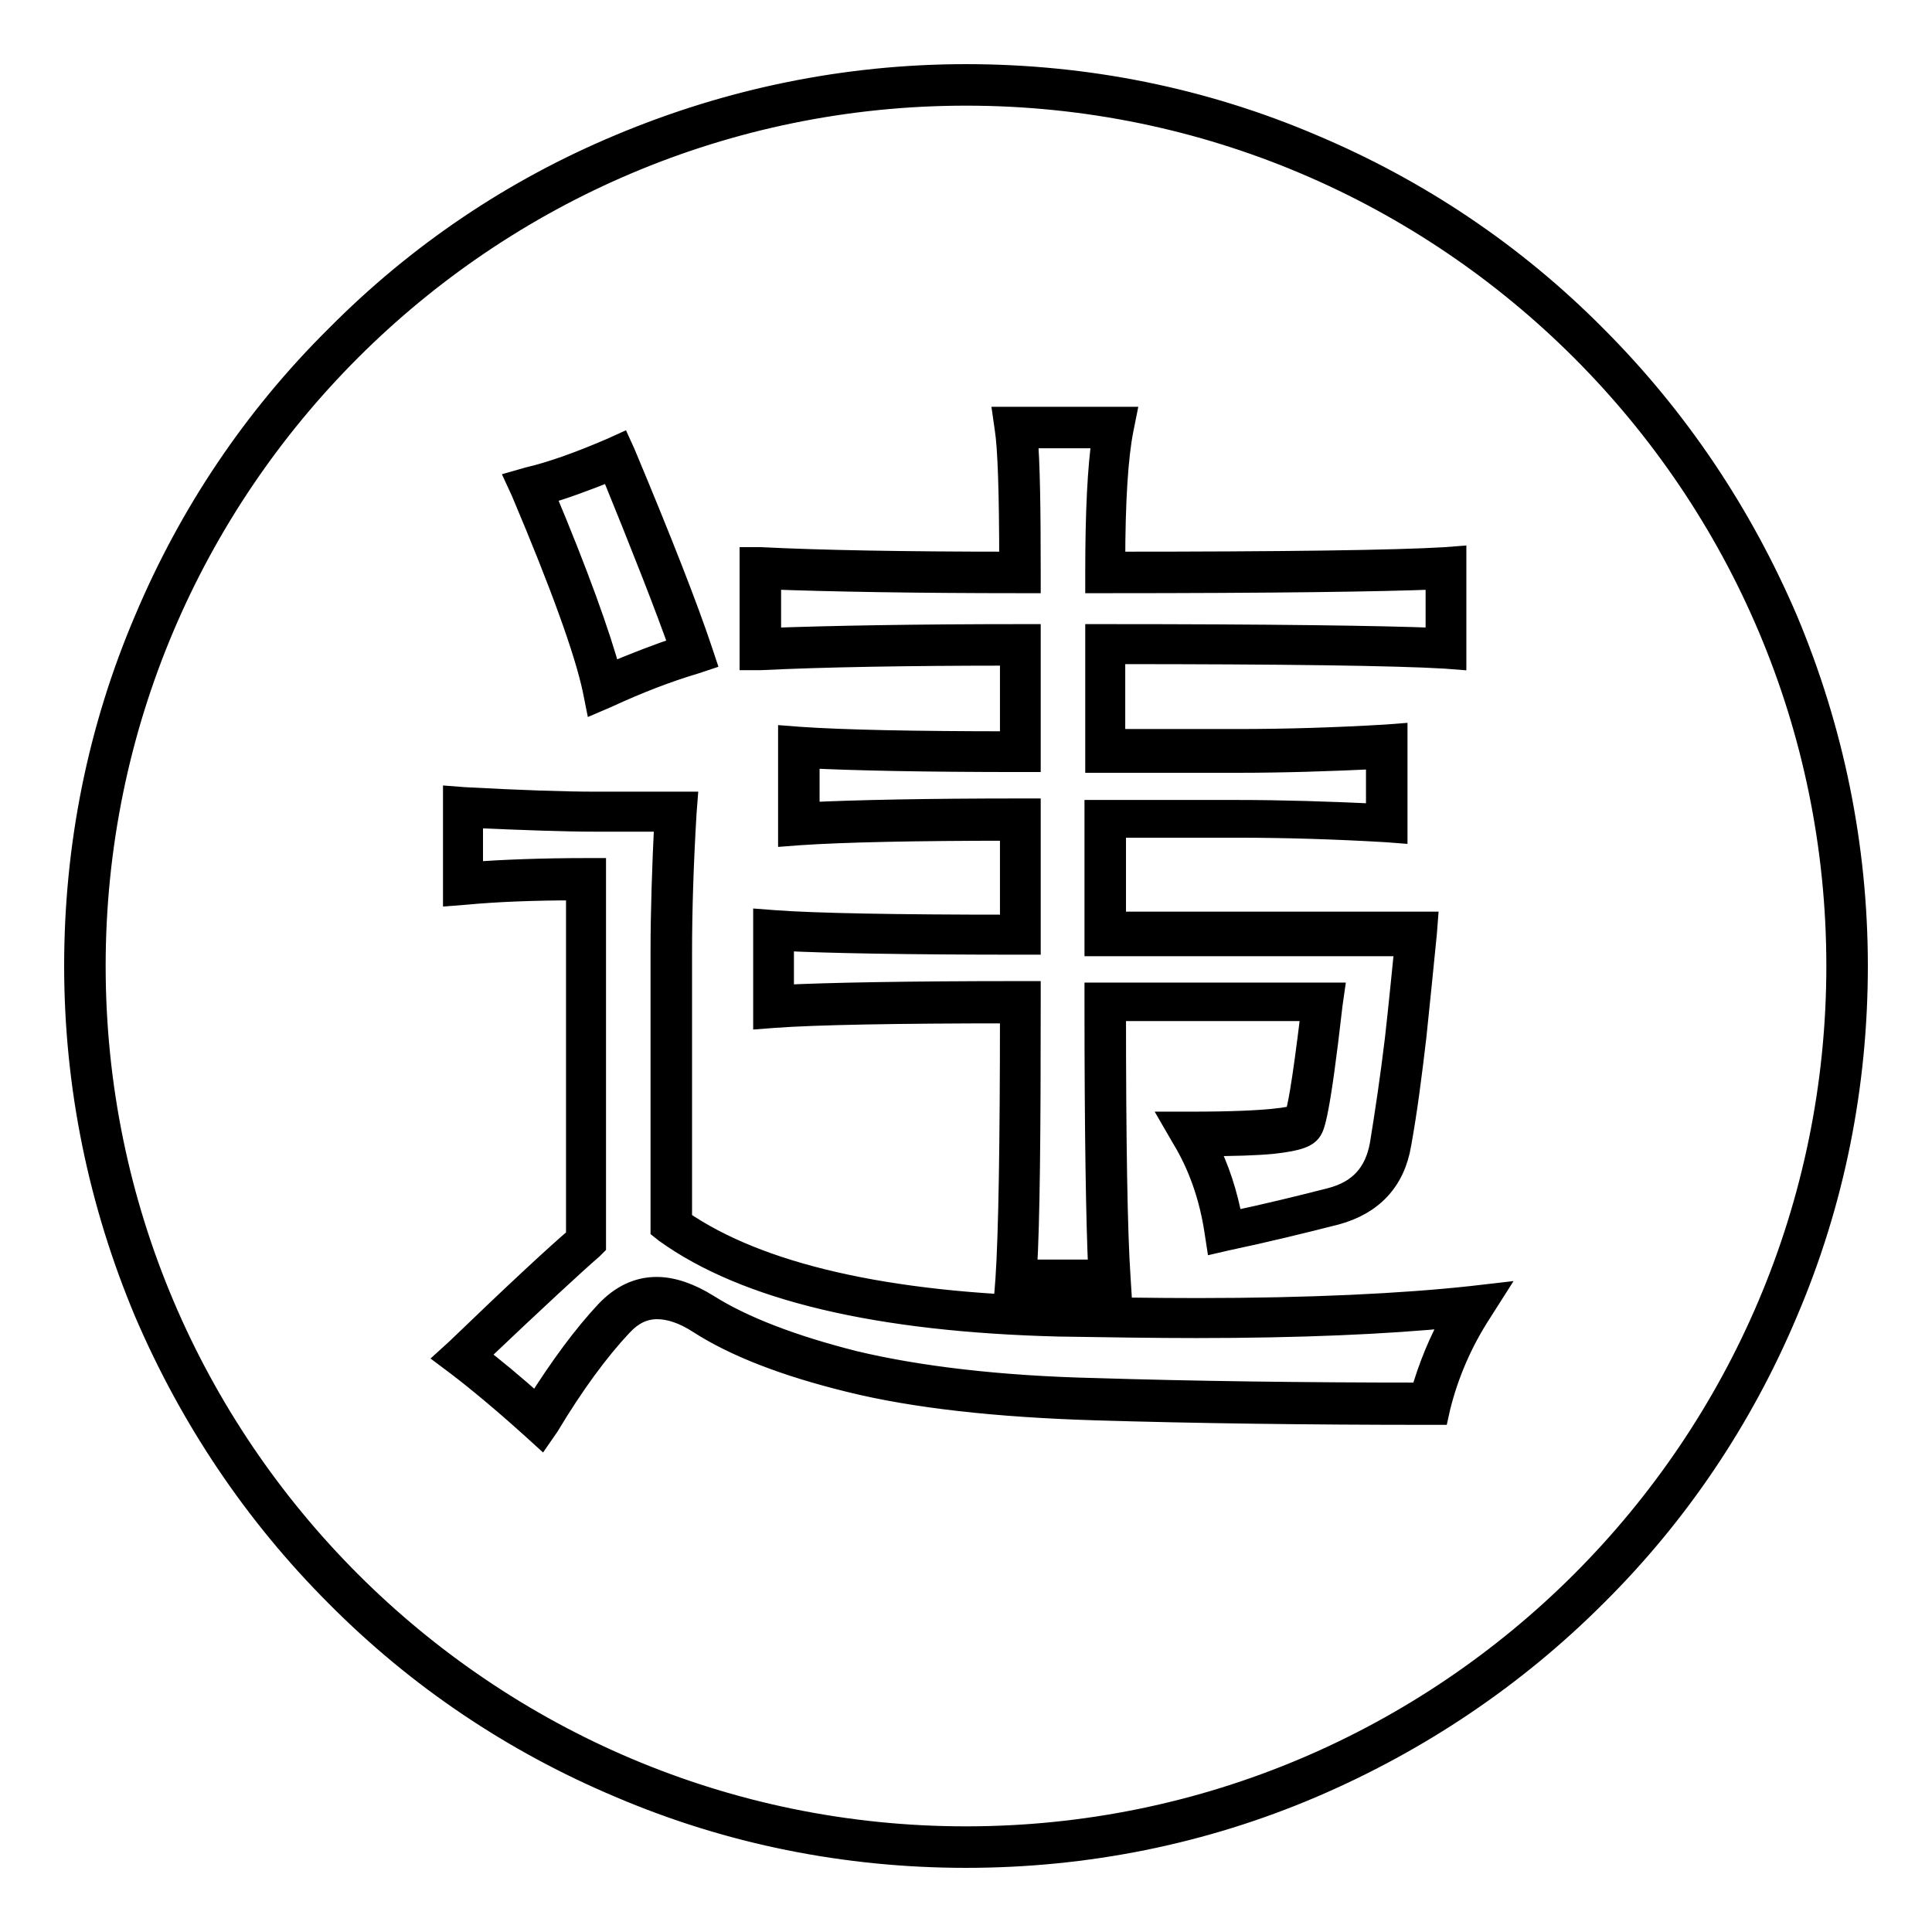 <?xml version="1.0" encoding="utf-8"?>
<!-- Svg Vector Icons : http://www.onlinewebfonts.com/icon -->
<!DOCTYPE svg PUBLIC "-//W3C//DTD SVG 1.1//EN" "http://www.w3.org/Graphics/SVG/1.1/DTD/svg11.dtd">
<svg version="1.1" xmlns="http://www.w3.org/2000/svg" xmlns:xlink="http://www.w3.org/1999/xlink" x="0px" y="0px" viewBox="0 0 256 256" enable-background="new 0 0 256 256" xml:space="preserve">
<g><g><path stroke-width="3" fill-opacity="0" stroke="#000000"  d="M128,246c-15.9,0-31.4-3.1-45.9-9.3c-14-5.9-26.7-14.4-37.5-25.3c-10.8-10.8-19.3-23.5-25.3-37.5c-6.1-14.5-9.3-30-9.3-45.9s3.1-31.4,9.3-45.9c5.9-14,14.4-26.7,25.3-37.5C55.4,33.7,68,25.2,82.1,19.3c14.5-6.1,30-9.3,45.9-9.3s31.4,3.1,45.9,9.3c14,5.9,26.7,14.4,37.5,25.3c10.8,10.8,19.3,23.5,25.3,37.5c6.1,14.5,9.3,30,9.3,45.9s-3.1,31.4-9.3,45.9c-5.9,14-14.4,26.7-25.3,37.5c-10.8,10.8-23.5,19.3-37.5,25.3C159.4,242.9,143.9,246,128,246z M128,12.5C64.3,12.5,12.5,64.3,12.5,128c0,63.7,51.8,115.5,115.5,115.5c63.7,0,115.5-51.8,115.5-115.5C243.5,64.3,191.7,12.5,128,12.5z"/><path stroke-width="3" fill-opacity="0" stroke="#000000"  d="M71.7,190.2l-1.1-1c-4.1-3.7-7.5-6.5-10-8.4l-1.2-0.9l1.1-1c8.1-7.8,13.5-12.8,16-14.9v-46.2c-5.8,0-10.8,0.2-15,0.6l-1.3,0.1v-12.8l1.3,0.1c7.4,0.4,13.3,0.6,17.4,0.6h12l-0.1,1.3c-0.4,6.7-0.6,12.9-0.6,18.6v35.5c10.3,7.1,27.2,11,50.2,11.5c6.4,0.1,12.5,0.2,18.2,0.2c15,0,27.2-0.6,36.4-1.6l2.6-0.3l-1.4,2.2c-2.6,4-4.4,8.2-5.5,12.6l-0.2,0.9h-1c-16.3,0-31.2-0.2-44.4-0.6c-13-0.4-23.9-1.6-32.4-3.7c-8.6-2.1-15.3-4.7-20.1-7.8c-2-1.3-3.9-1.9-5.5-1.9c-1.8,0-3.3,0.7-4.8,2.3c-3.1,3.3-6.4,7.8-9.7,13.3L71.7,190.2z M63.1,179.6c2.2,1.7,4.9,3.9,8,6.7c3.2-5.1,6.3-9.3,9.3-12.5c1.9-2,4.1-3.1,6.6-3.1c2.1,0,4.4,0.8,6.8,2.3c4.6,2.9,11.1,5.4,19.4,7.5c8.4,2,19.1,3.3,31.9,3.6c12.9,0.4,27.4,0.6,43.3,0.6c1-3.5,2.4-7,4.3-10.3c-9,0.9-20.5,1.4-34.2,1.4l0,0c-5.6,0-11.8-0.1-18.2-0.2c-23.9-0.6-41.4-4.7-52.1-12.4l-0.5-0.4v-36.7c0-5.3,0.2-11.2,0.5-17.4h-9.4c-3.9,0-9.4-0.2-16.3-0.5v7.5c4.3-0.3,9.4-0.5,15.1-0.5h1.2v49.8l-0.4,0.4C76.2,167.3,71.1,172,63.1,179.6z M148.4,170.8h-15.1l0.1-1.3c0.4-5.9,0.6-17.8,0.6-35.4c-15.3,0-25.9,0.2-31.4,0.6l-1.3,0.1V122l1.3,0.1c5.4,0.4,16,0.6,31.4,0.6v-12.8c-12.7,0-22.2,0.2-28.1,0.6l-1.3,0.1V97.7l1.3,0.1c5.7,0.4,15.2,0.6,28.1,0.6V86.7c-13.9,0-25,0.2-33.2,0.6l-1.3,0V74l1.3,0c7.9,0.4,19.1,0.6,33.1,0.6c0-9.3-0.2-15.3-0.6-17.8l-0.2-1.4h15.9l-0.3,1.5c-0.7,3.5-1.1,9.4-1.1,17.7c22.6,0,37.3-0.2,43.9-0.6l1.3-0.1v13.3l-1.3-0.1c-6.7-0.4-21.5-0.6-43.9-0.6v11.6H164c6.4,0,13-0.2,19.7-0.6l1.3-0.1v12.8l-1.3-0.1c-6.8-0.4-13.5-0.6-19.7-0.6h-16.3v12.8H189l-0.1,1.3c-0.4,4.2-0.9,8.9-1.4,13.8c-0.6,5.1-1.2,9.8-2,14.2c-0.8,4.8-3.7,7.9-8.5,9.2c-4.3,1.1-9.2,2.3-14.4,3.4l-1.3,0.3l-0.2-1.3c-0.7-4.7-2.2-8.9-4.4-12.5l-1.1-1.9h2.2c10.9,0,13.4-0.7,13.9-0.9c0.3-0.7,0.9-3.3,2.2-14.1h-26.2c0,17.7,0.2,29.6,0.6,35.4L148.4,170.8z M135.9,168.4h9.8c-0.3-6.4-0.5-18-0.5-35.5v-1.2h31.4l-0.2,1.4c-1.7,15-2.4,16.1-2.7,16.6c-0.5,0.8-1.5,1.3-5.1,1.7c-2.1,0.2-5.1,0.3-8.8,0.3c1.6,3.1,2.7,6.5,3.4,10.3c4.7-1,9.2-2.1,13.1-3.1c3.9-1,6-3.4,6.7-7.2c0.7-4.3,1.4-9,2-14c0.5-4.4,0.9-8.6,1.3-12.5h-41.1v-17.7H164c5.9,0,12.1,0.2,18.5,0.5v-7.6c-6.3,0.3-12.5,0.5-18.5,0.5h-18.7V84.2h1.2c21.8,0,36.5,0.2,43.9,0.5v-8.1c-7.3,0.3-21.7,0.5-43.9,0.5h-1.2v-1.2c0-8.1,0.3-14,0.9-18H136c0.3,3.3,0.4,9.3,0.4,18v1.2h-1.2c-13.9,0-25.1-0.2-33.2-0.5v8.1c8.3-0.3,19.4-0.5,33.2-0.5h1.2v16.6h-1.2c-12.8,0-22-0.2-28.1-0.5v7.5c6.2-0.3,15.6-0.5,28.1-0.5h1.2v17.7h-1.2c-15.2,0-25.6-0.2-31.5-0.5v7.5c6-0.3,16.6-0.5,31.5-0.5h1.2v1.2C136.4,150,136.3,161.9,135.9,168.4z M79,92.9l-0.3-1.5c-1.1-5.2-4.3-14-9.5-26.3l-0.6-1.3l1.4-0.4c3-0.7,6.7-2,11.1-3.9l1.1-0.5l0.5,1.1c4.9,11.7,8.3,20.4,10.2,26.1l0.4,1.2l-1.2,0.4c-3.7,1.1-7.6,2.6-11.7,4.5L79,92.9z M72,65.4c4.5,10.7,7.4,18.8,8.8,24c3.3-1.4,6.4-2.6,9.4-3.6c-1.9-5.4-5-13.3-9.2-23.6C77.5,63.6,74.5,64.7,72,65.4z"/></g></g>
</svg>